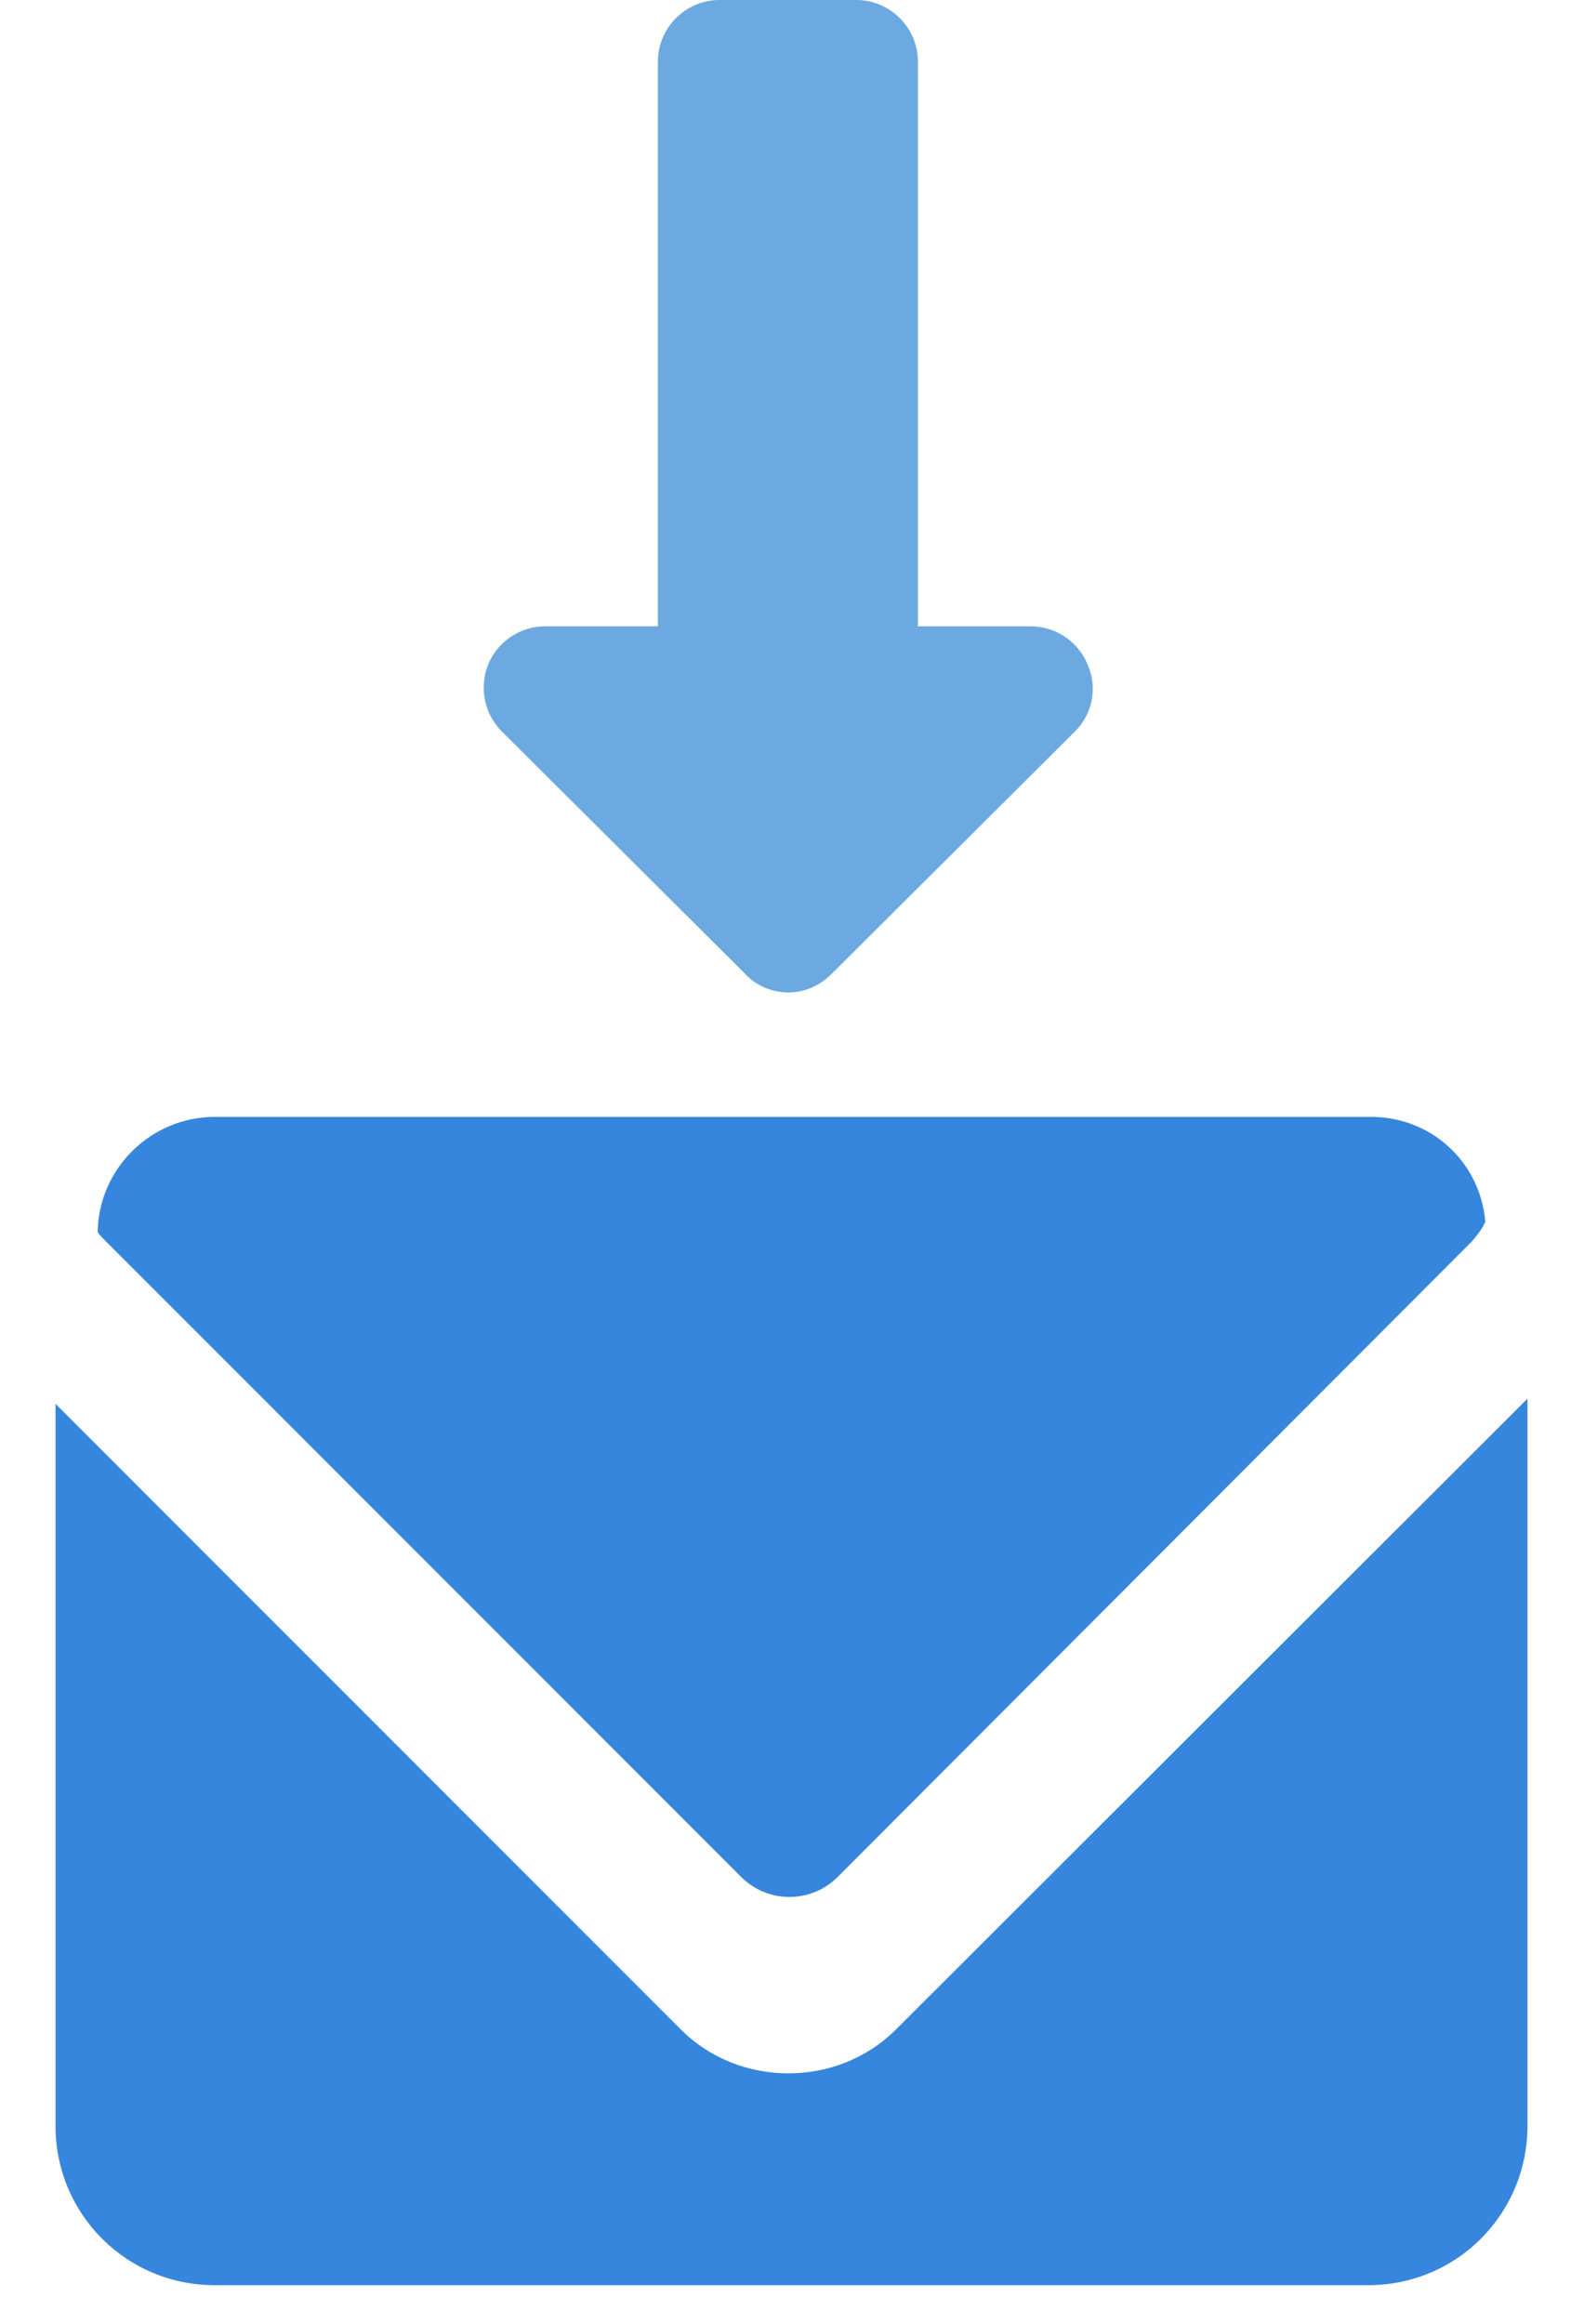 <?xml version="1.0" encoding="utf-8"?>
<!-- Generator: Adobe Illustrator 24.1.1, SVG Export Plug-In . SVG Version: 6.00 Build 0)  -->
<svg version="1.1" id="Ebene_1" xmlns="http://www.w3.org/2000/svg" xmlns:xlink="http://www.w3.org/1999/xlink" x="0px" y="0px"
	 viewBox="0 0 154.1 226" style="enable-background:new 0 0 154.1 226;" xml:space="preserve">
<style type="text/css">
	.st0{fill:#3786DD;}
	.st1{fill:#6CA9E0;}
</style>
<g>
	<path class="st0" d="M148.6,136v70.7c0,8.6-6.9,15.5-15.5,15.5H20.9c-8.6,0-15.5-6.9-15.5-15.5v-70.2l60.8,60.8
		c2.9,2.9,6.7,4.3,10.5,4.3c3.8,0,7.6-1.4,10.5-4.3L148.6,136z"/>
	<path class="st0" d="M144.5,118.8c-0.3,0.7-0.8,1.3-1.3,1.9l-61.7,61.8c-2.6,2.6-6.8,2.6-9.4,0l-61.8-61.8
		c-0.3-0.3-0.6-0.6-0.8-0.9c0.1-6.2,5.2-11.2,11.4-11.2h112.3C139.1,108.5,144,112.9,144.5,118.8z"/>
</g>
<g>
	<g>
		<path class="st1" d="M104.6,71.1L80.9,94.7c-1.2,1.2-2.7,1.8-4.2,1.8s-3.1-0.6-4.2-1.8L48.8,71.1c-1.7-1.7-2.2-4.3-1.3-6.5
			c0.9-2.2,3.1-3.7,5.5-3.7h11V6c0-3.3,2.7-6,6-6h13.3c3.3,0,6,2.7,6,6v54.9h11c2.4,0,4.6,1.5,5.5,3.7
			C106.8,66.8,106.3,69.4,104.6,71.1z"/>
	</g>
</g>
</svg>
